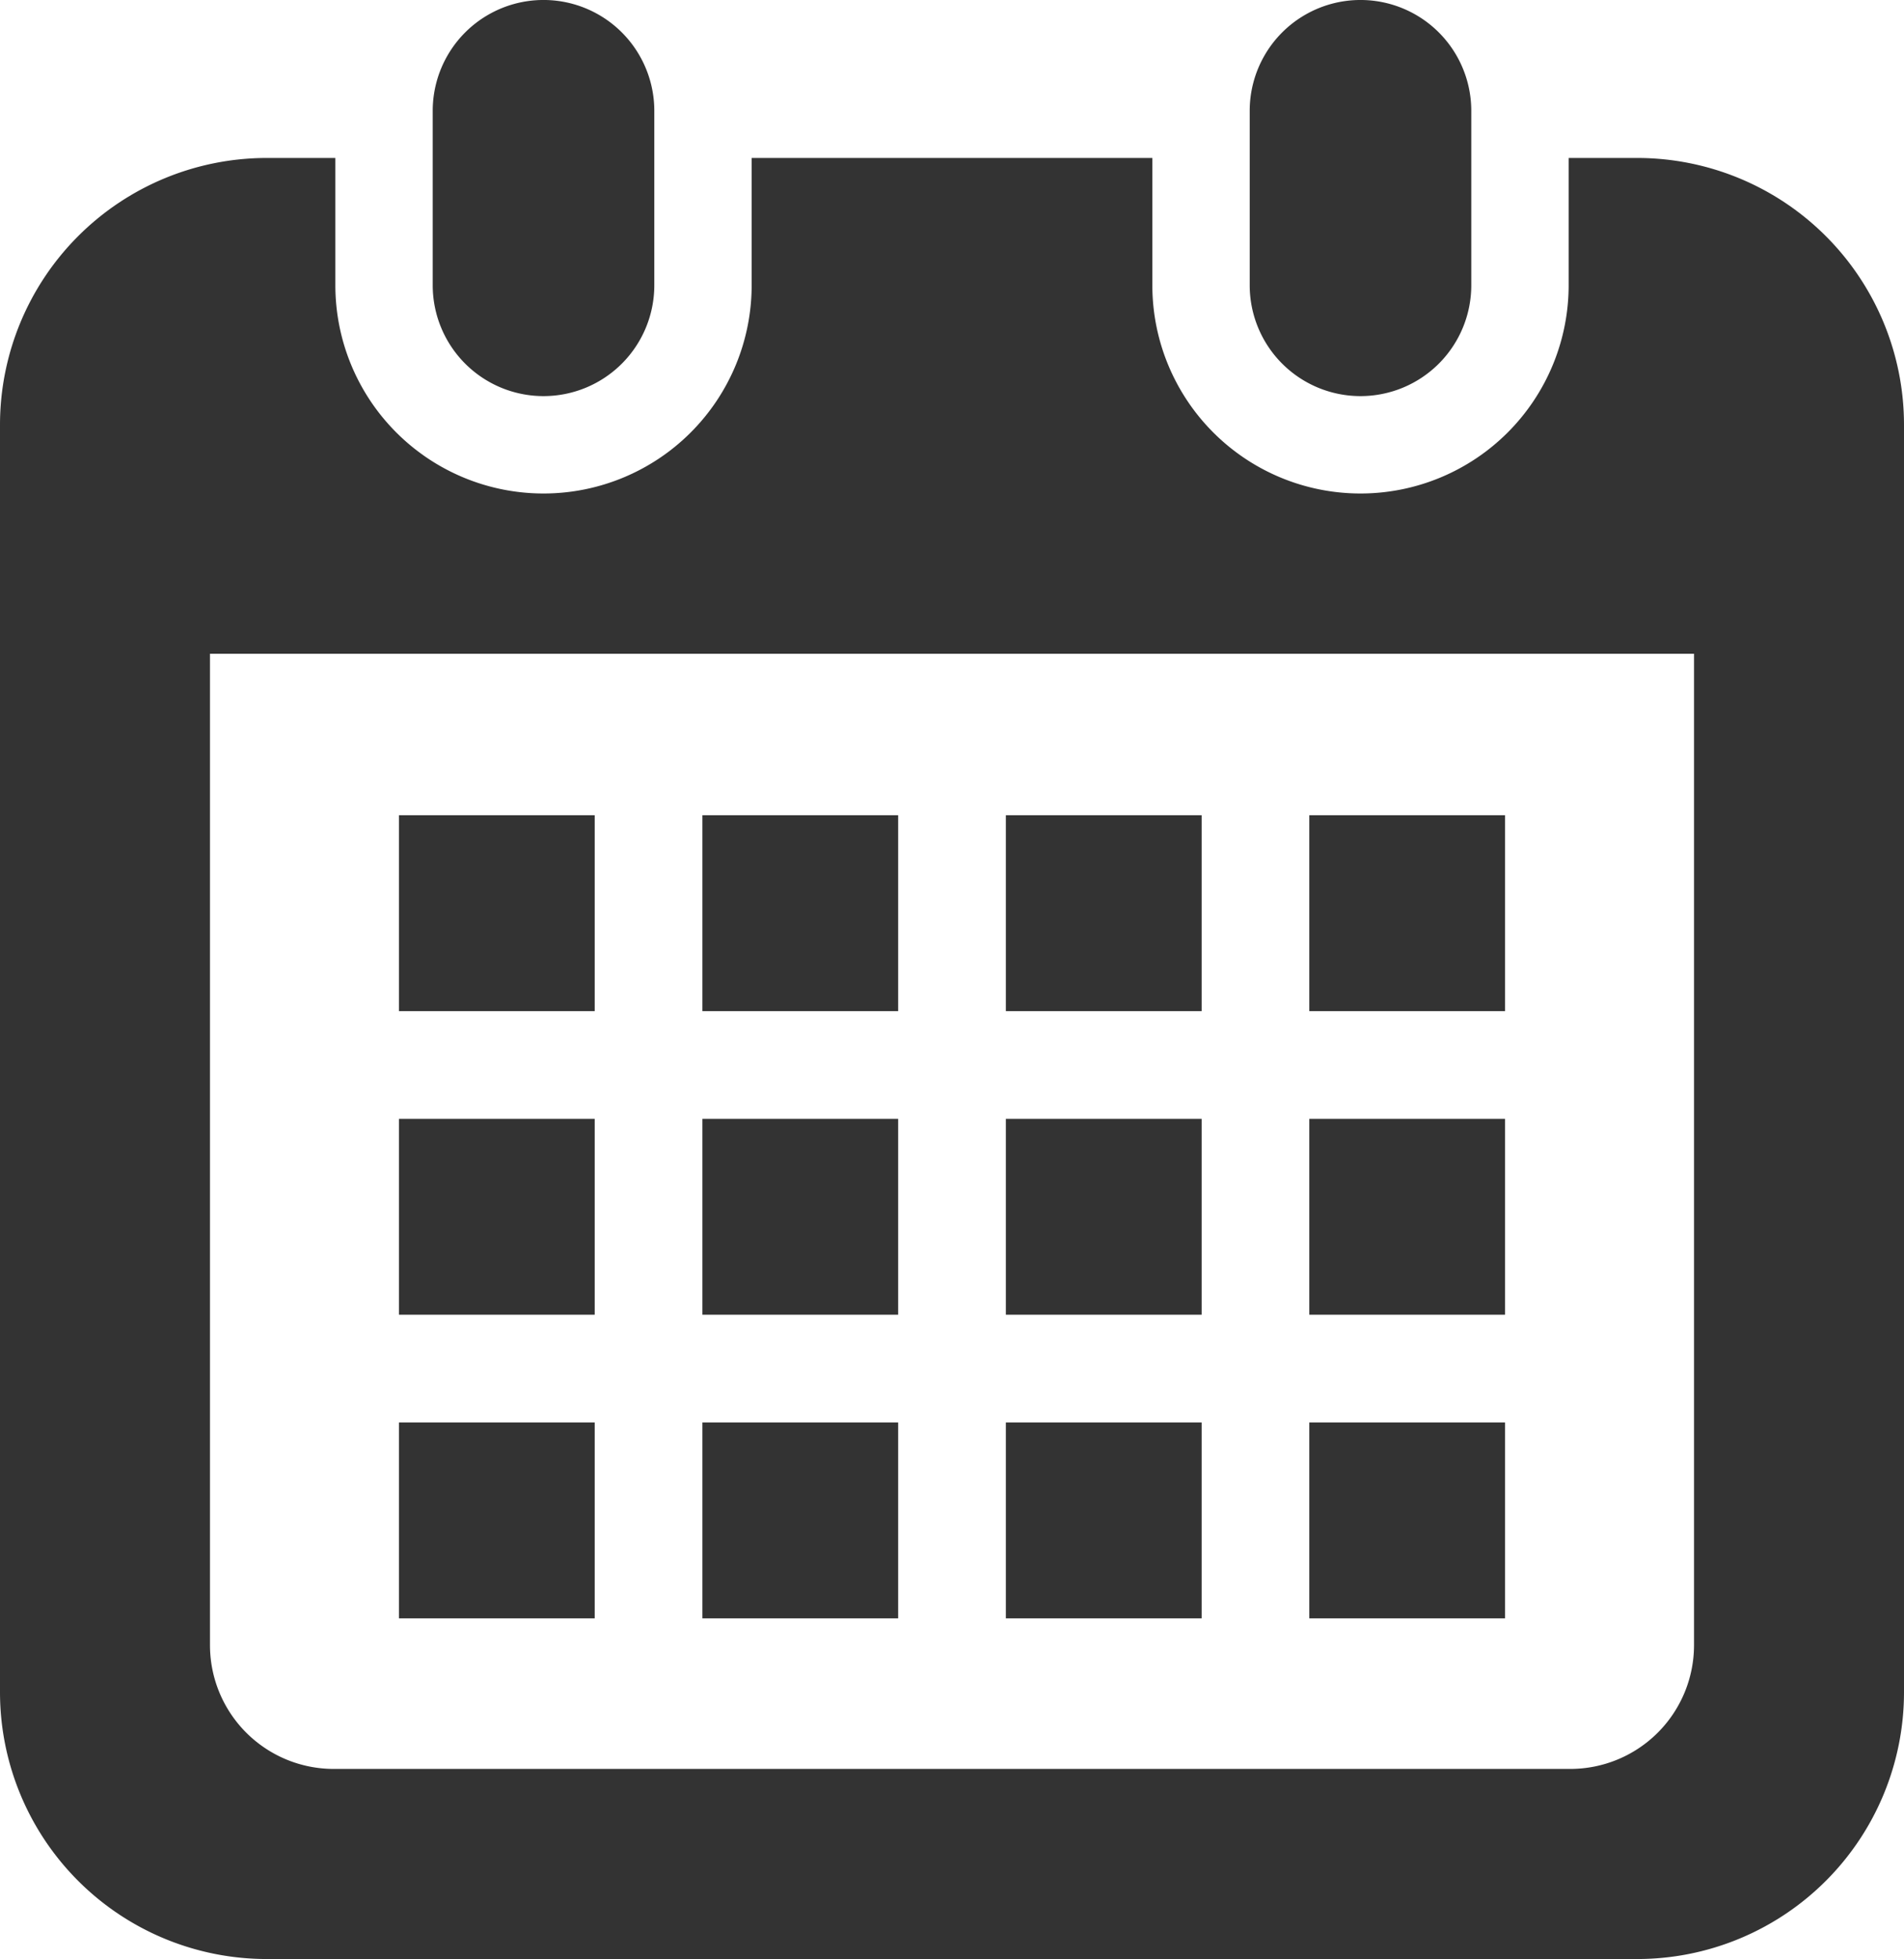 <svg xmlns="http://www.w3.org/2000/svg" width="151.432" height="155.735" viewBox="0 0 151.432 155.735">
  <g id="カレンダーのフリーアイコン2_1_" data-name="カレンダーのフリーアイコン2 (1)" transform="translate(-7.073)">
    <path id="パス_1297" data-name="パス 1297" d="M129.033,31.489a8.811,8.811,0,0,0,8.81-8.813V8.81a8.811,8.811,0,0,0-17.623,0V22.677A8.812,8.812,0,0,0,129.033,31.489Z" transform="translate(-78.731)" fill="#333"/>
    <path id="パス_1298" data-name="パス 1298" d="M342.655,31.489a8.811,8.811,0,0,0,8.81-8.813V8.81a8.811,8.811,0,0,0-17.622,0V22.677A8.812,8.812,0,0,0,342.655,31.489Z" transform="translate(-227.376)" fill="#333"/>
    <path id="パス_1299" data-name="パス 1299" d="M137.285,41.287h-5.452V51.405a16.555,16.555,0,1,1-33.11,0V41.287H66.855V51.405a16.555,16.555,0,1,1-33.11,0V41.287H28.293a21.22,21.22,0,0,0-21.22,21.22V163.244a21.22,21.22,0,0,0,21.22,21.22H137.285a21.22,21.22,0,0,0,21.22-21.22V62.507A21.22,21.22,0,0,0,137.285,41.287Zm4.52,118.231a9.845,9.845,0,0,1-9.834,9.834H33.607a9.845,9.845,0,0,1-9.834-9.834V80.7H141.805v78.814Z" transform="translate(0 -28.729)" fill="#333"/>
    <rect id="長方形_1431" data-name="長方形 1431" width="15.571" height="15.571" transform="translate(62.936 113.081)" fill="#333"/>
    <rect id="長方形_1432" data-name="長方形 1432" width="15.571" height="15.57" transform="translate(62.936 88.945)" fill="#333"/>
    <rect id="長方形_1433" data-name="長方形 1433" width="15.57" height="15.571" transform="translate(38.802 113.081)" fill="#333"/>
    <rect id="長方形_1434" data-name="長方形 1434" width="15.57" height="15.57" transform="translate(38.802 88.945)" fill="#333"/>
    <rect id="長方形_1435" data-name="長方形 1435" width="15.57" height="15.571" transform="translate(111.206 64.809)" fill="#333"/>
    <rect id="長方形_1436" data-name="長方形 1436" width="15.573" height="15.571" transform="translate(87.072 64.809)" fill="#333"/>
    <rect id="長方形_1437" data-name="長方形 1437" width="15.573" height="15.57" transform="translate(87.072 88.945)" fill="#333"/>
    <rect id="長方形_1438" data-name="長方形 1438" width="15.57" height="15.571" transform="translate(111.206 113.081)" fill="#333"/>
    <rect id="長方形_1439" data-name="長方形 1439" width="15.57" height="15.57" transform="translate(111.206 88.945)" fill="#333"/>
    <rect id="長方形_1440" data-name="長方形 1440" width="15.573" height="15.571" transform="translate(87.072 113.081)" fill="#333"/>
    <rect id="長方形_1441" data-name="長方形 1441" width="15.571" height="15.571" transform="translate(62.936 64.809)" fill="#333"/>
    <rect id="長方形_1442" data-name="長方形 1442" width="15.57" height="15.571" transform="translate(38.802 64.809)" fill="#333"/>
  </g>
</svg>
